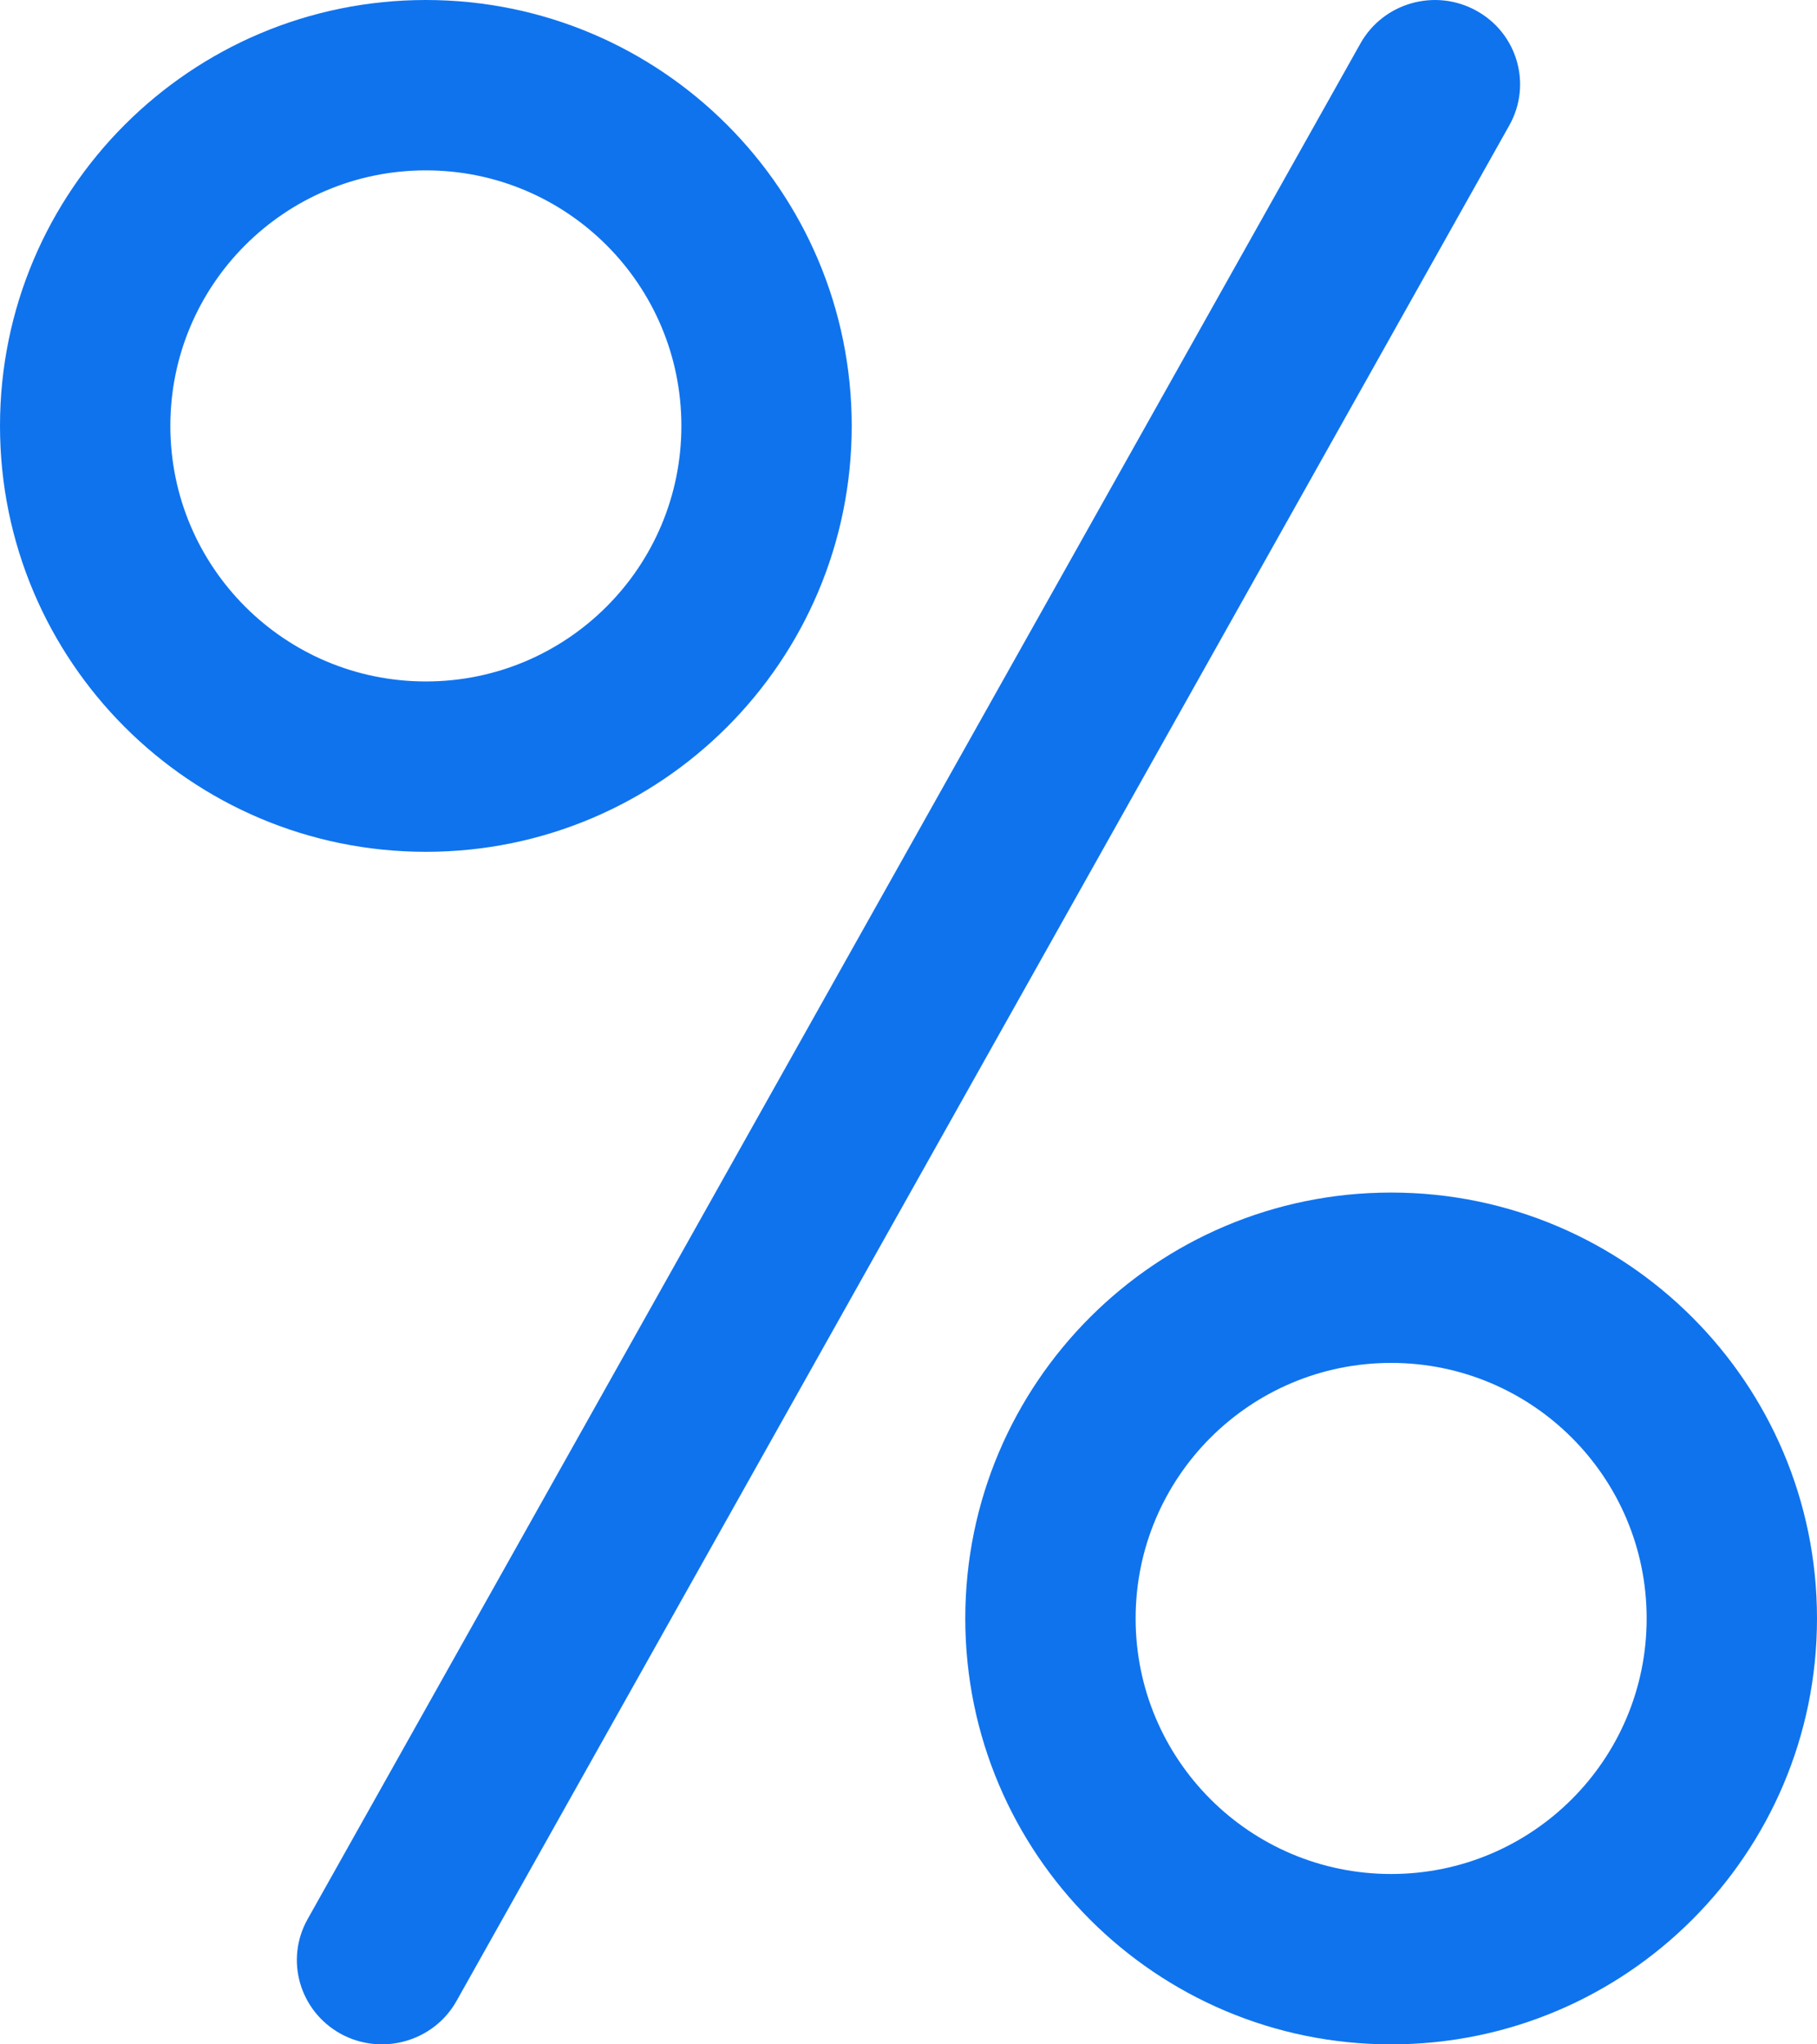<?xml version="1.0" encoding="UTF-8" ?>
<svg width="16" height="18" viewBox="0 0 16 18" fill="none" xmlns="http://www.w3.org/2000/svg">
<path fill-rule="evenodd" clip-rule="evenodd" d="M3.75 7.5C5.821 7.5 7.5 5.821 7.5 3.75C7.5 1.679 5.821 0 3.75 0C1.679 0 0 1.679 0 3.75C0 5.821 1.679 7.5 3.75 7.5ZM3.75 6C4.993 6 6 4.993 6 3.75C6 2.507 4.993 1.5 3.75 1.5C2.507 1.5 1.5 2.507 1.5 3.75C1.5 4.993 2.507 6 3.75 6Z" fill="#0F73EE"/>
<path fill-rule="evenodd" clip-rule="evenodd" d="M12.25 18C14.321 18 16 16.321 16 14.25C16 12.179 14.321 10.5 12.25 10.5C10.179 10.5 8.5 12.179 8.5 14.25C8.5 16.321 10.179 18 12.25 18ZM12.25 16.5C13.493 16.5 14.5 15.493 14.5 14.25C14.5 13.007 13.493 12 12.25 12C11.007 12 10 13.007 10 14.25C10 15.493 11.007 16.5 12.25 16.5Z" fill="#0F73EE"/>
<path d="M13.291 1.103C13.492 0.744 13.362 0.293 13 0.094C12.638 -0.106 12.181 0.024 11.98 0.382L2.709 16.897C2.507 17.256 2.638 17.707 3 17.907C3.362 18.105 3.819 17.976 4.02 17.618L13.291 1.103Z" fill="#0F73EE"/>
</svg>

